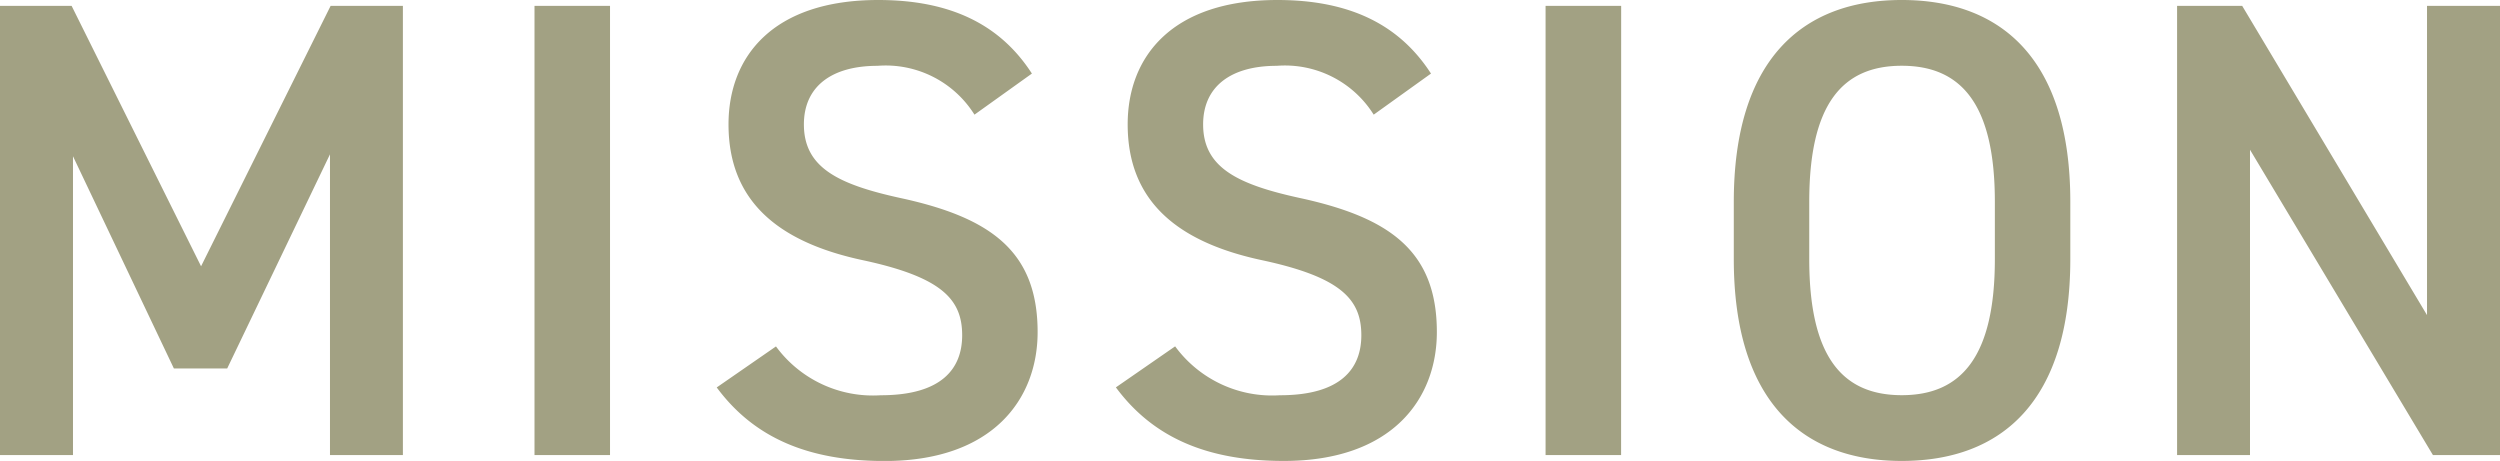 <svg xmlns="http://www.w3.org/2000/svg" width="145.92" height="26.904" viewBox="0 0 145.92 26.904">
  <path id="パス_218" data-name="パス 218" d="M-68.78-26.22h-4.18V0H-68.7V-17.442l5.89,12.388H-59.7l6-12.5V0h4.256V-26.22h-4.218l-7.562,15.2Zm31.426,0h-4.408V0h4.408Zm24.624,3.952c-1.862-2.888-4.788-4.294-8.968-4.294-6.156,0-8.74,3.306-8.74,7.258,0,4.446,2.85,6.878,7.9,7.942,4.56.988,5.738,2.28,5.738,4.37,0,1.9-1.14,3.5-4.75,3.5a7.02,7.02,0,0,1-6.118-2.85l-3.458,2.394c2.166,2.926,5.32,4.294,9.8,4.294,6.308,0,8.93-3.61,8.93-7.524,0-4.712-2.736-6.688-8.018-7.828-3.648-.8-5.624-1.786-5.624-4.294,0-2.2,1.6-3.42,4.294-3.42a6.114,6.114,0,0,1,5.662,2.85Zm23.294,0C8.7-25.156,5.776-26.562,1.6-26.562c-6.156,0-8.74,3.306-8.74,7.258,0,4.446,2.85,6.878,7.9,7.942,4.56.988,5.738,2.28,5.738,4.37,0,1.9-1.14,3.5-4.75,3.5A7.02,7.02,0,0,1-4.37-6.346L-7.828-3.952C-5.662-1.026-2.508.342,1.976.342c6.308,0,8.93-3.61,8.93-7.524,0-4.712-2.736-6.688-8.018-7.828C-.76-15.808-2.736-16.8-2.736-19.3c0-2.2,1.6-3.42,4.294-3.42a6.114,6.114,0,0,1,5.662,2.85Zm11.1-3.952H17.252V0H21.66ZM47.88-11.438v-3.344c0-8.246-3.952-11.78-9.842-11.78-5.852,0-9.8,3.534-9.8,11.78v3.344c0,8.246,3.952,11.78,9.8,11.78C43.928.342,47.88-3.192,47.88-11.438ZM32.642-14.782c0-5.662,1.9-7.942,5.4-7.942s5.434,2.28,5.434,7.942v3.344c0,5.662-1.938,7.942-5.434,7.942s-5.4-2.28-5.4-7.942ZM68.7-26.22V-8.17L57.912-26.22h-3.8V0h4.256V-17.822L69.046,0H72.96V-26.22Z" transform="translate(72.96 26.562)" fill="#a2a183"/>
</svg>

